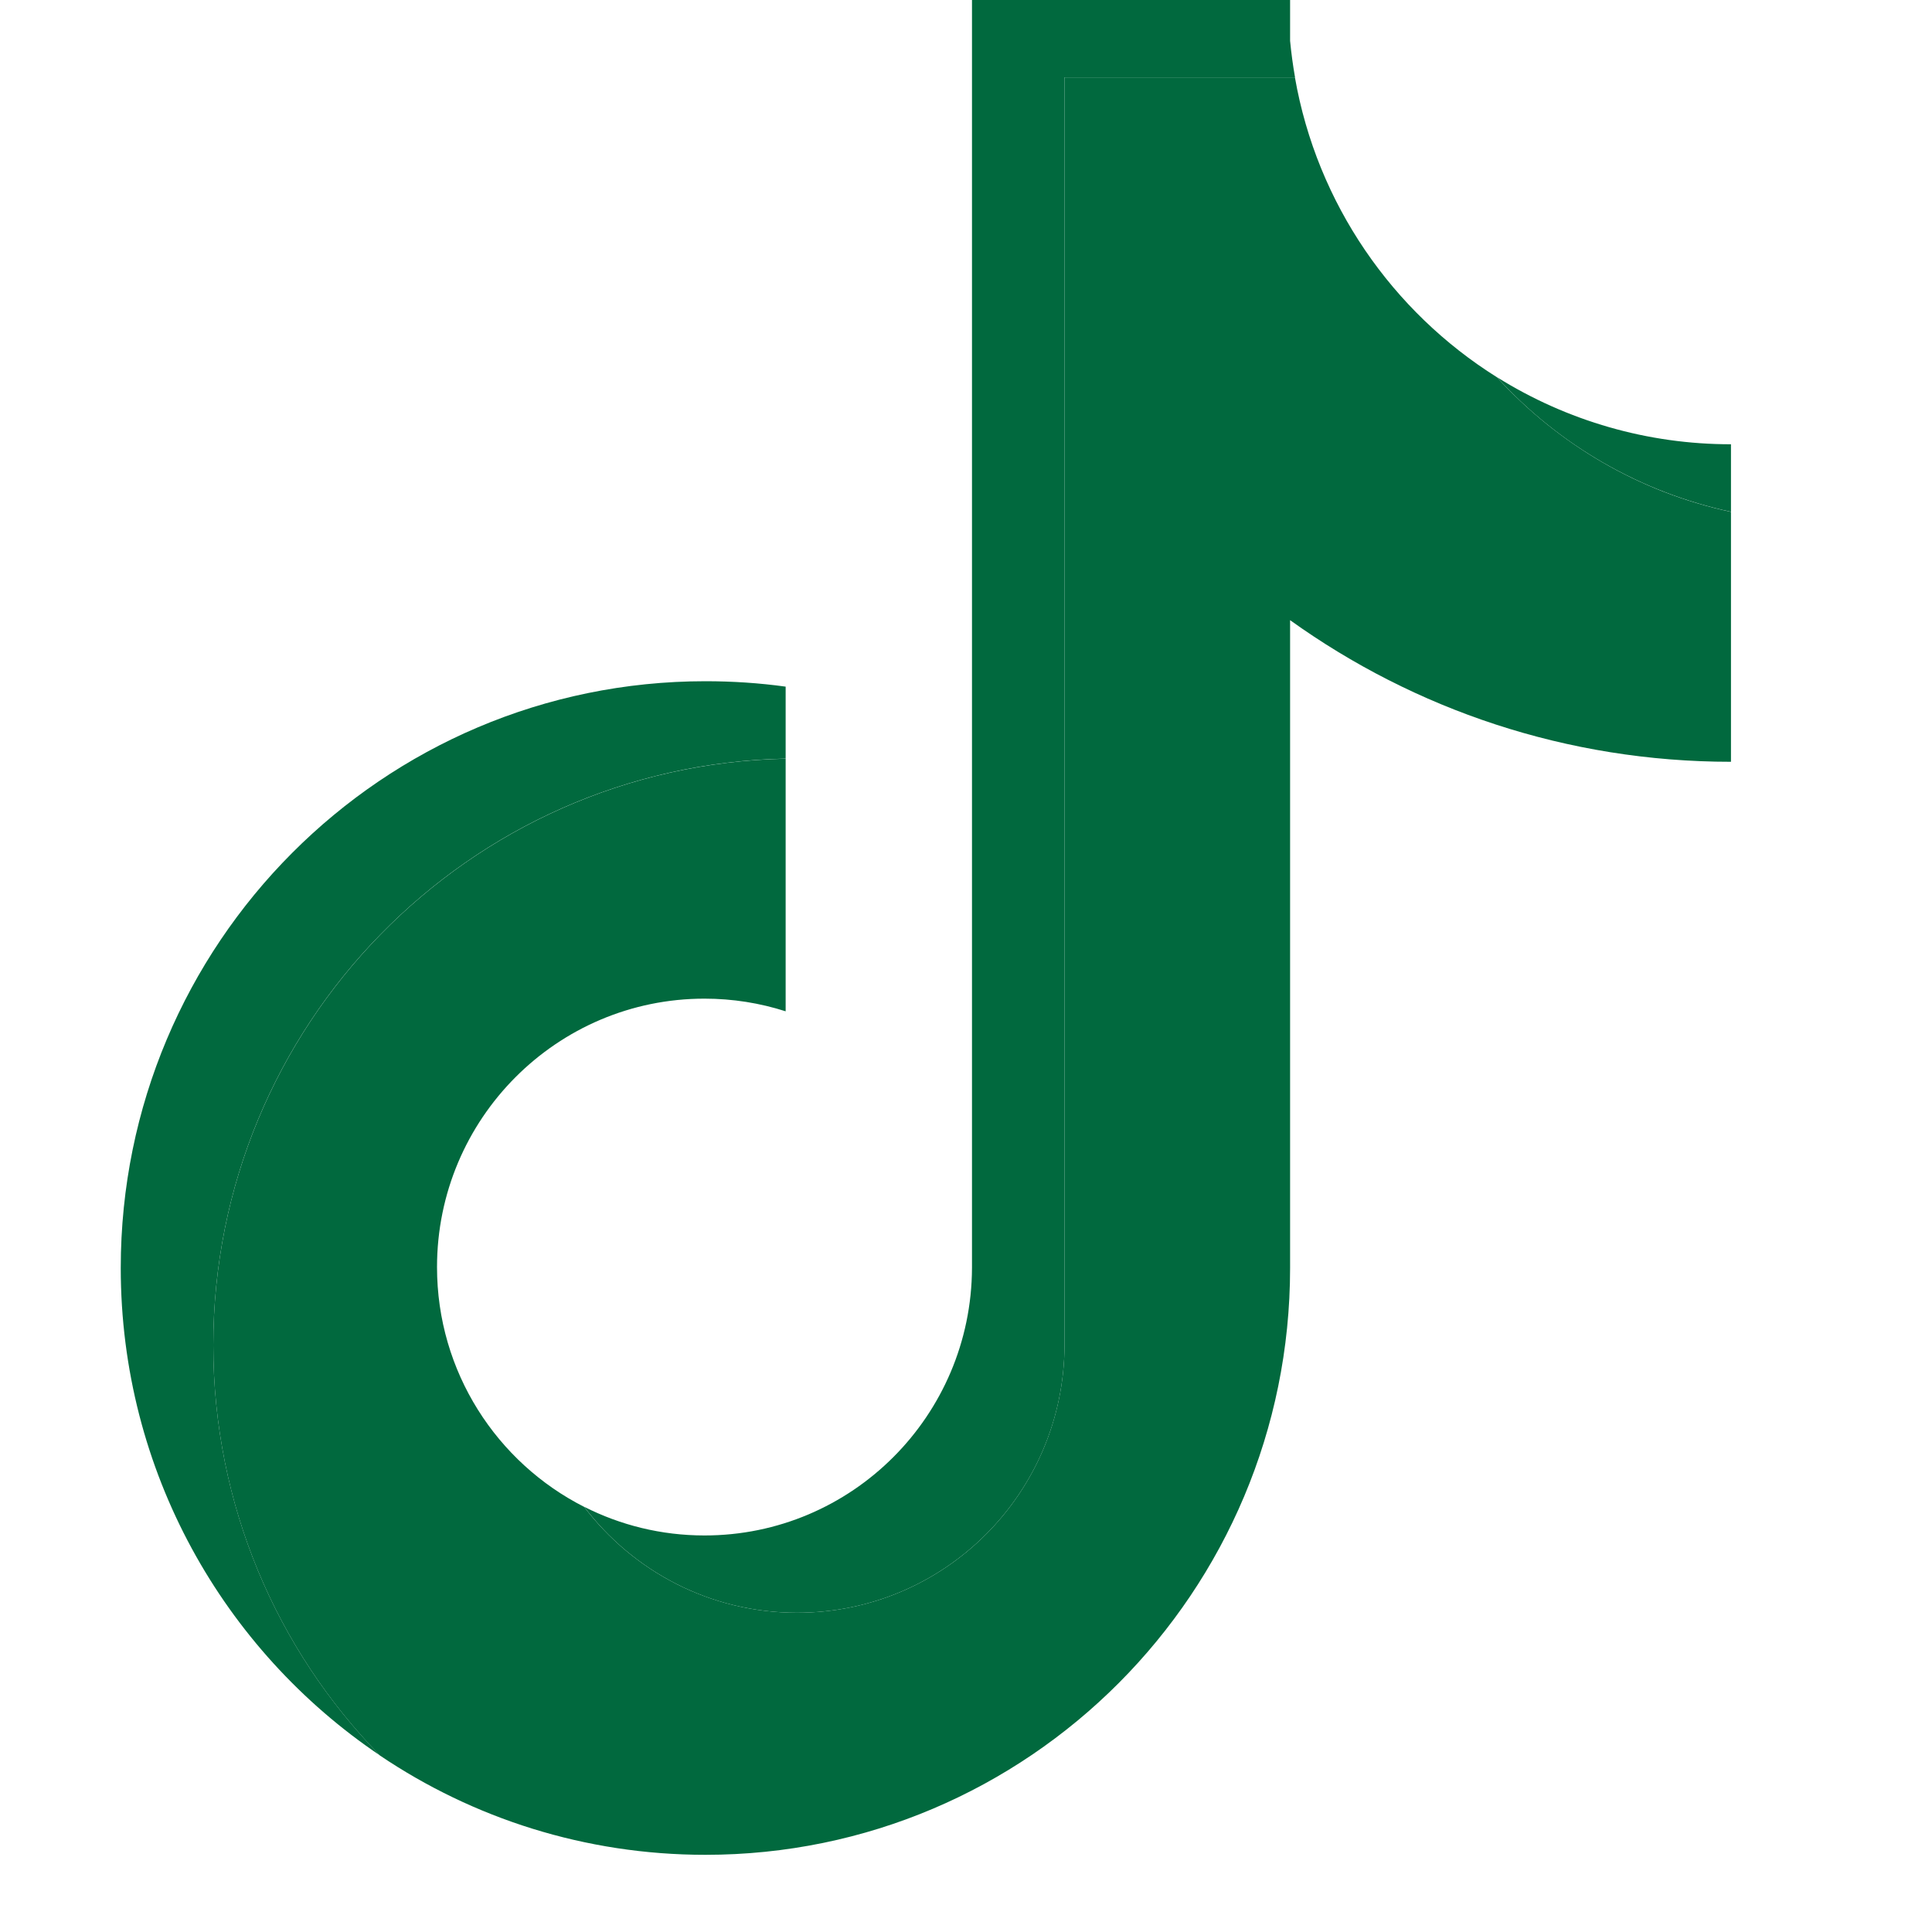 <svg width="20" height="20" viewBox="0 0 20 20" fill="none" xmlns="http://www.w3.org/2000/svg">
<path d="M13.355 6.42C14.642 7.343 16.217 7.886 17.919 7.886V5.299C16.969 5.096 16.128 4.598 15.496 3.905C14.414 3.227 13.634 2.109 13.405 0.801H11.02V13.926C11.014 15.457 9.777 16.695 8.251 16.695C7.352 16.695 6.553 16.265 6.047 15.599C5.144 15.141 4.524 14.202 4.524 13.117C4.524 11.583 5.764 10.338 7.293 10.338C7.586 10.338 7.868 10.384 8.133 10.469V7.854C4.849 7.922 2.208 10.615 2.208 13.926C2.208 15.58 2.866 17.078 3.933 18.173C4.896 18.822 6.055 19.201 7.303 19.201C10.645 19.201 13.355 16.481 13.355 13.127V6.42H13.355Z" fill="#01693E"/>
<path d="M17.919 5.298V4.599C17.062 4.6 16.223 4.359 15.496 3.904C16.139 4.611 16.986 5.098 17.919 5.298ZM13.406 0.8C13.384 0.675 13.367 0.549 13.355 0.423V0H10.062V13.126C10.056 14.656 8.819 15.895 7.293 15.895C6.845 15.895 6.422 15.788 6.047 15.598C6.553 16.265 7.352 16.695 8.251 16.695C9.777 16.695 11.015 15.456 11.02 13.926V0.8H13.406ZM8.133 7.853V7.108C7.858 7.07 7.581 7.052 7.303 7.052C3.96 7.052 1.25 9.771 1.25 13.126C1.25 15.229 2.315 17.082 3.933 18.172C2.866 17.078 2.208 15.579 2.208 13.925C2.208 10.614 4.849 7.921 8.133 7.853Z" fill="#01693E"/>
</svg>
